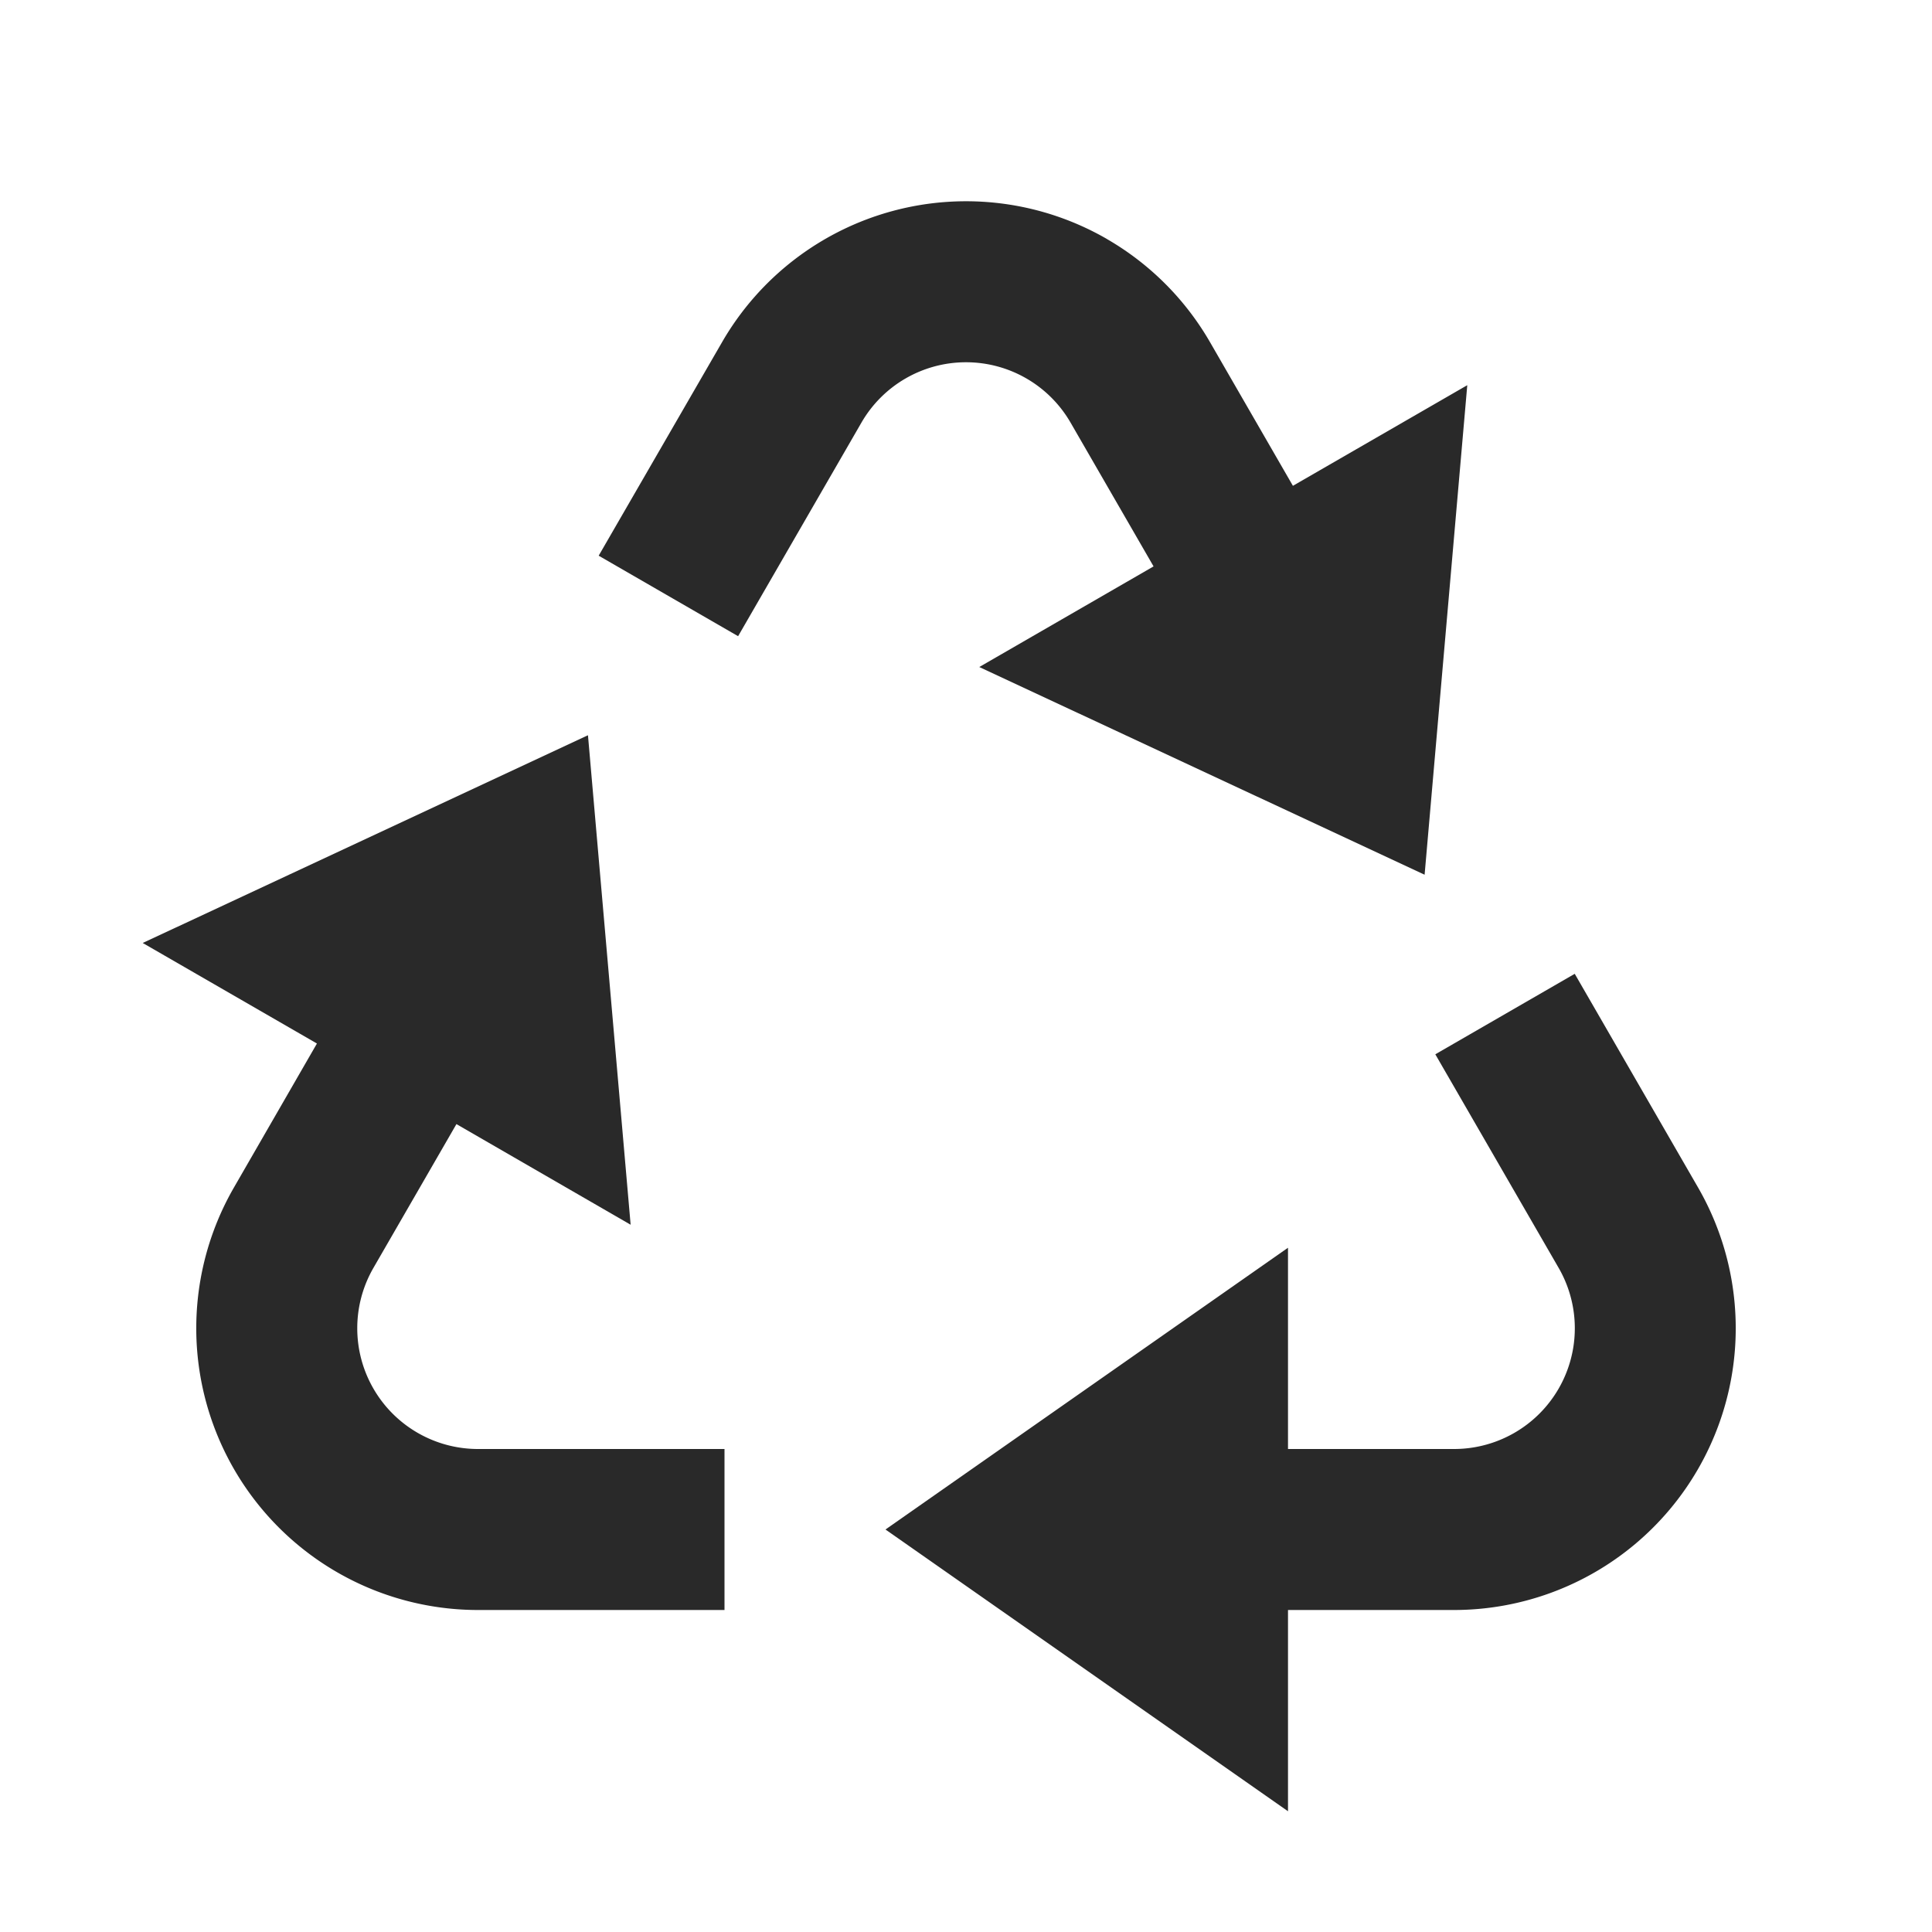 <svg xmlns="http://www.w3.org/2000/svg" width="24" height="24" viewBox="0 0 24 24" fill="#292929"><path fill="none" d="M0 0h24v24H0z"/><path d="m19.562 12.097 1.531 2.653a3.5 3.5 0 0 1-3.03 5.25H16v2.5L11 19l5-3.5V18h2.062a1.5 1.5 0 0 0 1.3-2.25l-1.532-2.653 1.732-1zM7.304 9.134l.53 6.08-2.164-1.25-1.031 1.786A1.5 1.5 0 0 0 5.938 18H9v2H5.938a3.5 3.5 0 0 1-3.031-5.25l1.03-1.787-2.164-1.249 5.53-2.58zm6.446-6.165c.532.307.974.749 1.281 1.281l1.03 1.785 2.166-1.25-.53 6.081-5.532-2.58 2.165-1.25-1.031-1.786a1.5 1.5 0 0 0-2.598 0L9.169 7.903l-1.732-1L8.97 4.25a3.5 3.5 0 0 1 4.781-1.281z"/></svg>